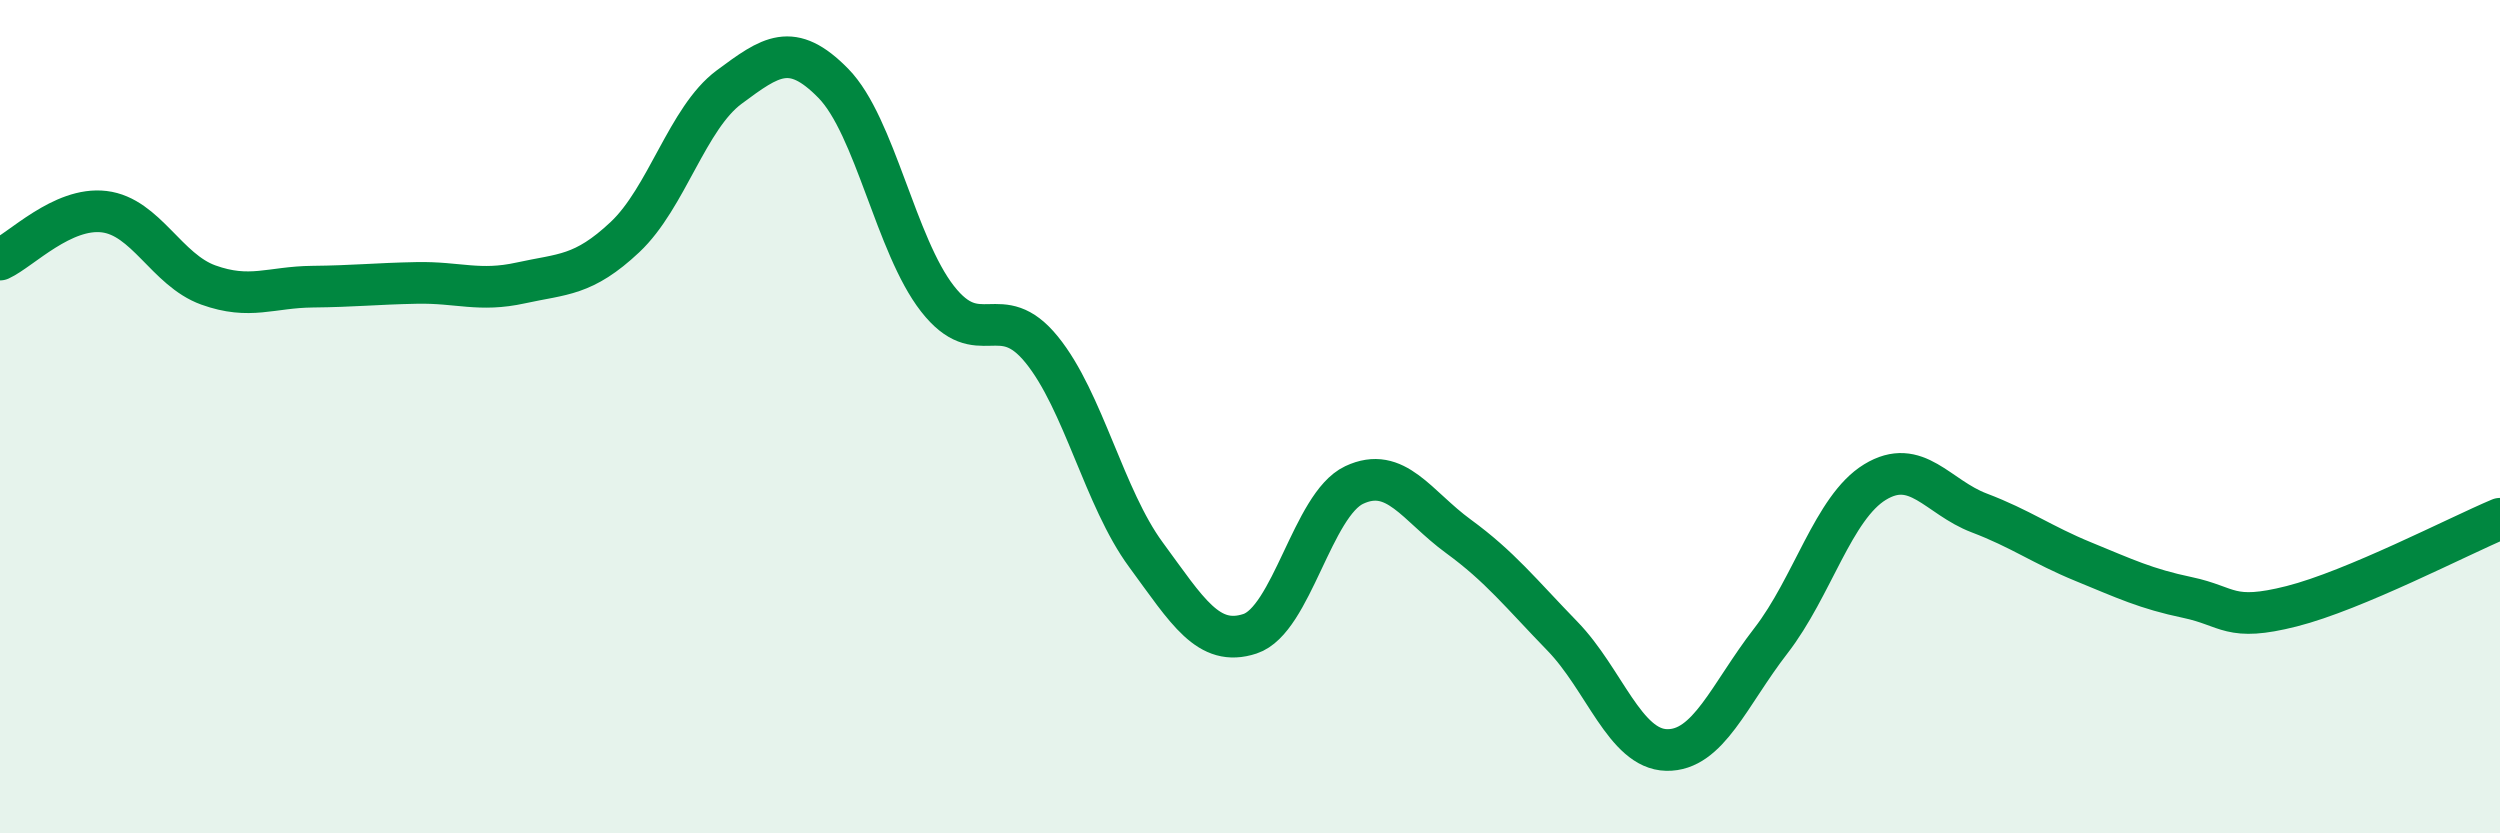 
    <svg width="60" height="20" viewBox="0 0 60 20" xmlns="http://www.w3.org/2000/svg">
      <path
        d="M 0,6.23 C 0.5,6 1.5,4.96 2.5,5.08 C 3.5,5.2 4,6.48 5,6.84 C 6,7.2 6.5,6.89 7.5,6.88 C 8.5,6.87 9,6.81 10,6.79 C 11,6.77 11.5,7.01 12.5,6.79 C 13.5,6.57 14,6.63 15,5.69 C 16,4.75 16.5,2.83 17.5,2.09 C 18.5,1.35 19,0.98 20,2 C 21,3.02 21.5,5.89 22.5,7.17 C 23.5,8.45 24,7.16 25,8.39 C 26,9.62 26.5,11.95 27.5,13.31 C 28.5,14.67 29,15.54 30,15.21 C 31,14.88 31.5,12.11 32.5,11.64 C 33.5,11.17 34,12.14 35,12.87 C 36,13.6 36.5,14.24 37.5,15.27 C 38.5,16.3 39,17.98 40,18 C 41,18.02 41.5,16.67 42.5,15.38 C 43.5,14.09 44,12.18 45,11.57 C 46,10.96 46.5,11.93 47.5,12.31 C 48.5,12.69 49,13.07 50,13.48 C 51,13.89 51.5,14.13 52.5,14.34 C 53.5,14.55 53.5,14.93 55,14.55 C 56.5,14.17 59,12.87 60,12.45L60 20L0 20Z"
        fill="#008740"
        opacity="0.1"
        stroke-linecap="round"
        stroke-linejoin="round"
      />
      <path
        d="M 0,6.23 C 0.5,6 1.5,4.96 2.5,5.08 C 3.5,5.2 4,6.48 5,6.84 C 6,7.2 6.5,6.89 7.5,6.88 C 8.5,6.87 9,6.81 10,6.79 C 11,6.77 11.5,7.01 12.5,6.79 C 13.5,6.57 14,6.63 15,5.69 C 16,4.75 16.5,2.83 17.5,2.09 C 18.5,1.35 19,0.98 20,2 C 21,3.02 21.5,5.89 22.5,7.17 C 23.5,8.45 24,7.16 25,8.39 C 26,9.62 26.5,11.95 27.5,13.31 C 28.5,14.67 29,15.54 30,15.21 C 31,14.88 31.5,12.11 32.5,11.64 C 33.5,11.17 34,12.14 35,12.87 C 36,13.6 36.5,14.24 37.5,15.27 C 38.5,16.3 39,17.98 40,18 C 41,18.02 41.5,16.67 42.5,15.38 C 43.5,14.09 44,12.18 45,11.57 C 46,10.96 46.5,11.93 47.5,12.31 C 48.5,12.69 49,13.07 50,13.48 C 51,13.89 51.5,14.13 52.5,14.34 C 53.5,14.55 53.5,14.93 55,14.55 C 56.5,14.17 59,12.87 60,12.45"
        stroke="#008740"
        stroke-width="1"
        fill="none"
        stroke-linecap="round"
        stroke-linejoin="round"
      />
    </svg>
  